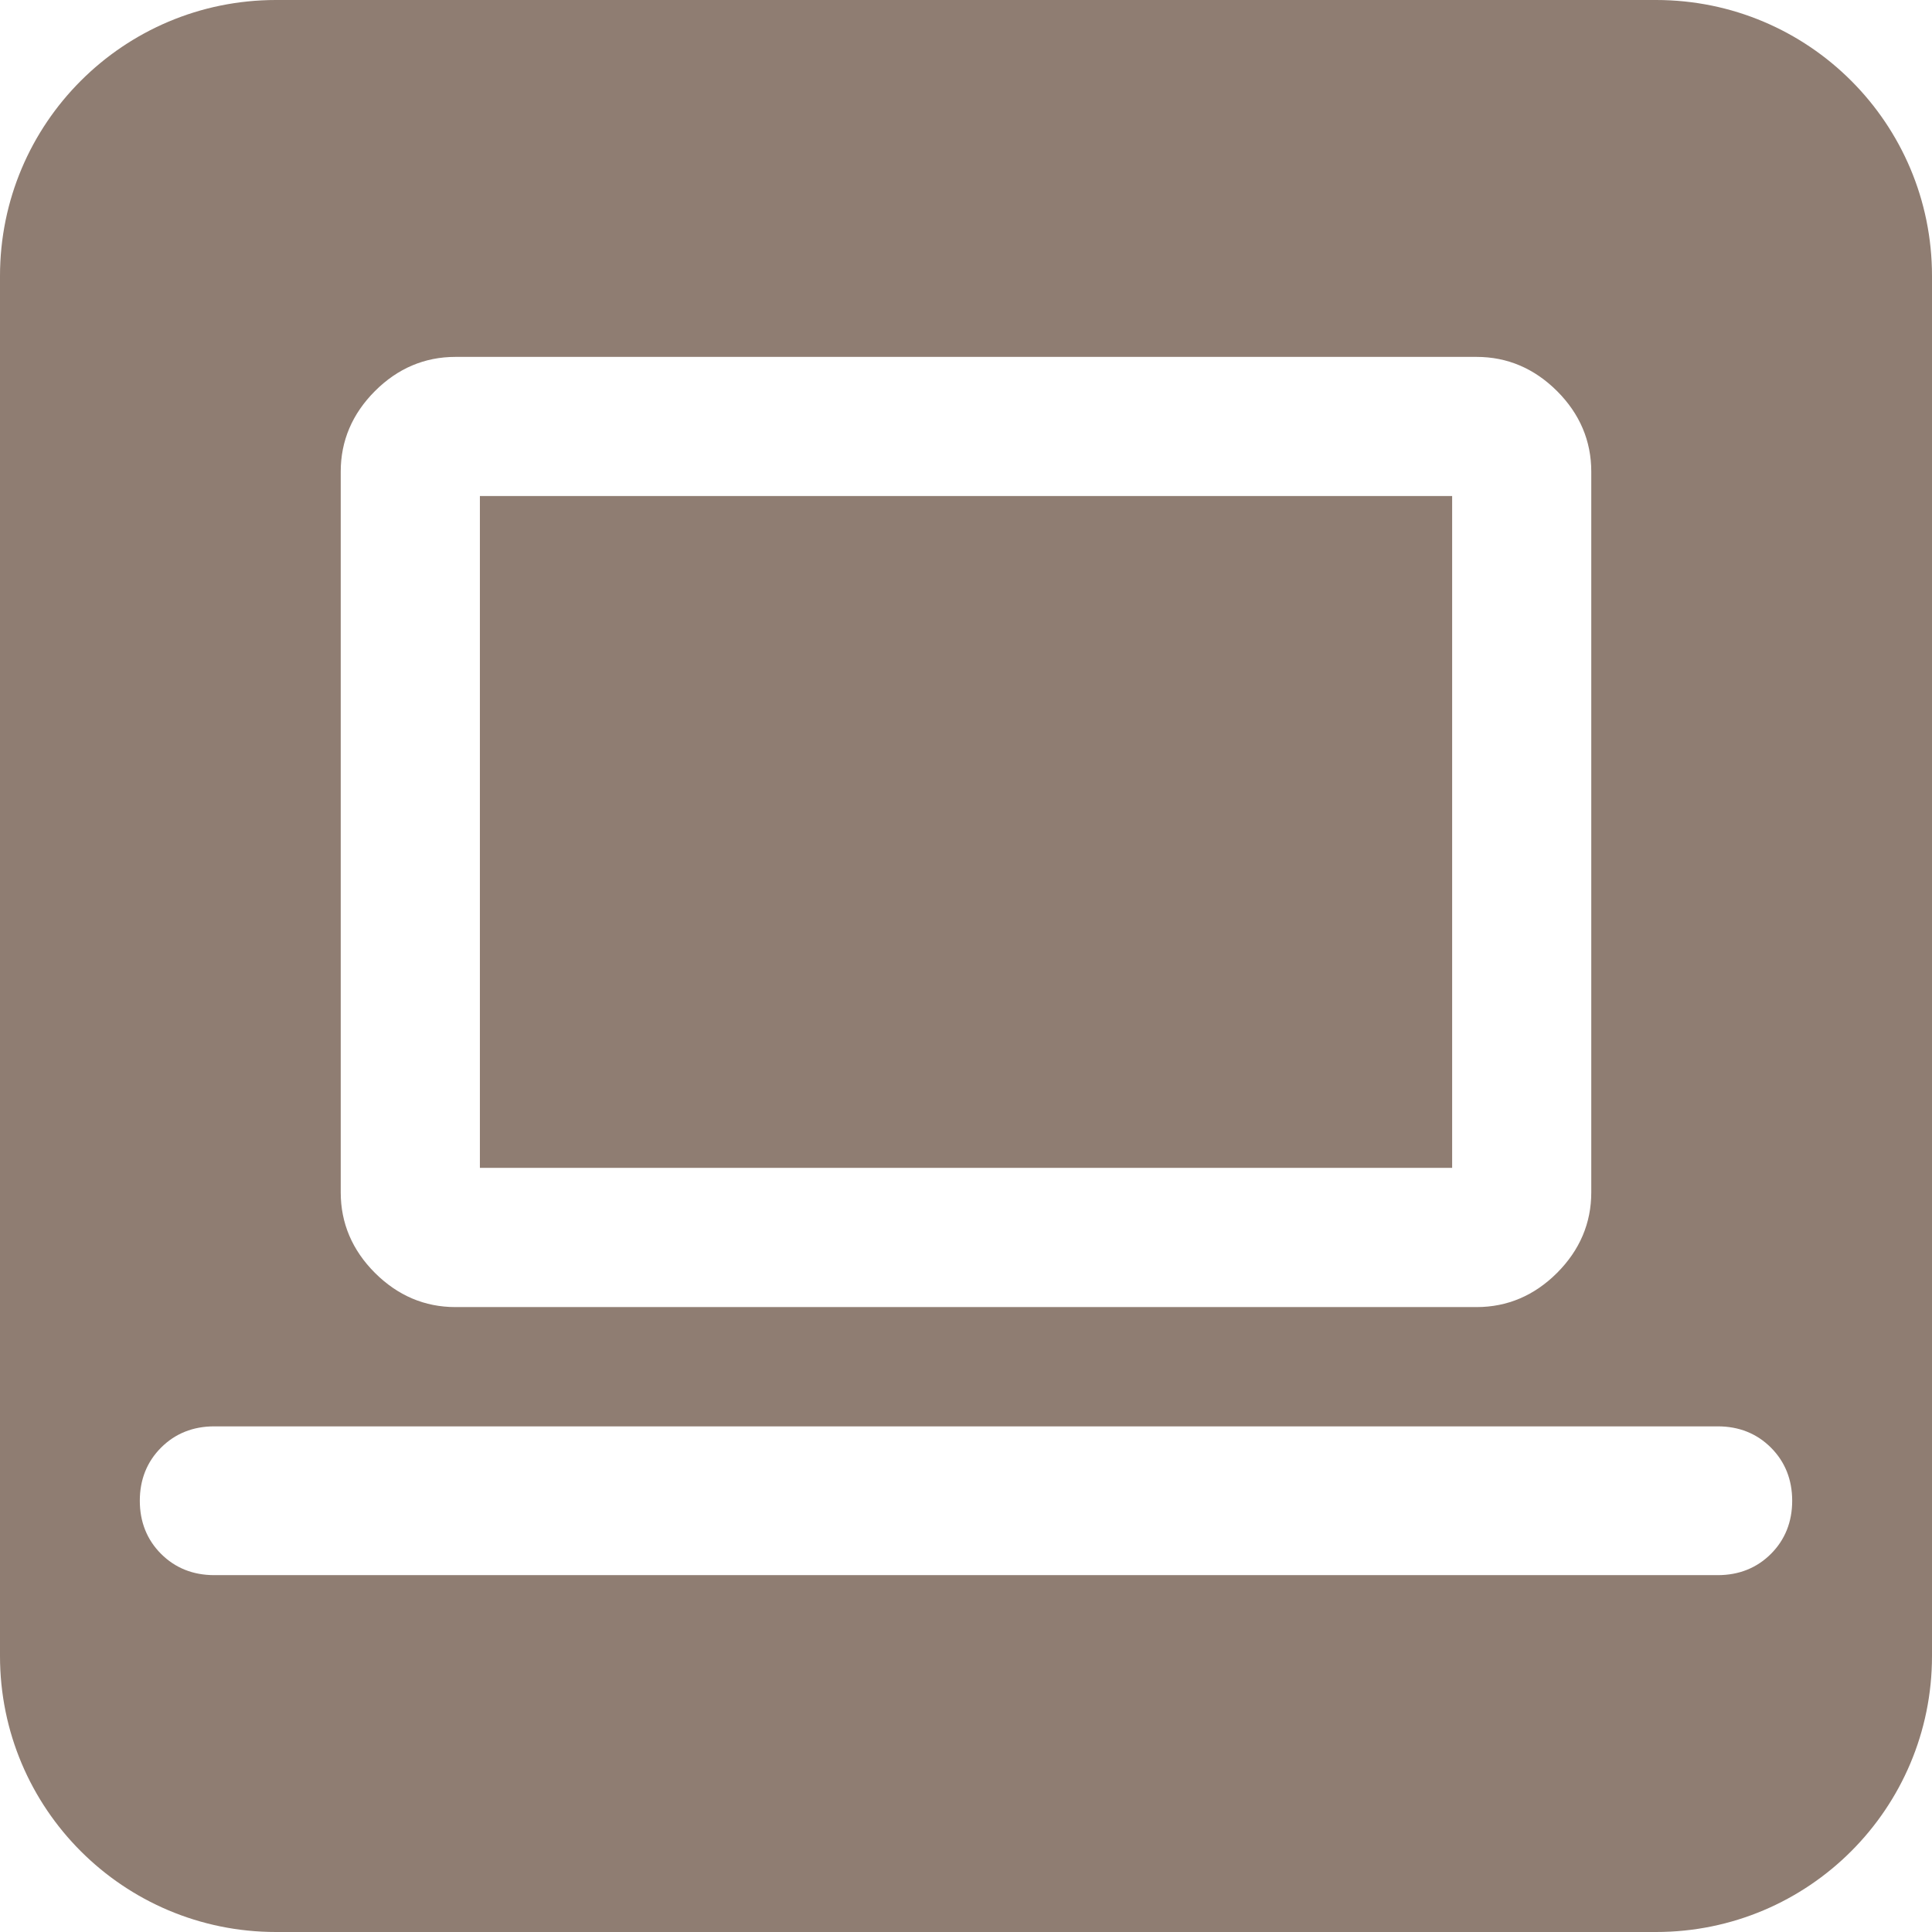 <?xml version="1.0" encoding="UTF-8"?>
<svg id="Layer_1" data-name="Layer 1" xmlns="http://www.w3.org/2000/svg" width="6.22in" height="6.22in" viewBox="0 0 448 448">
  <defs>
    <style>
      .cls-1 {
        fill: #8f7d72;
      }
    </style>
  </defs>
  <rect class="cls-1" x="111.28" y="115.02" width="225.45" height="155.79"/>
  <path class="cls-1" d="M384,0H64C28.63,0,0,28.63,0,64V384c0,35.38,28.62,64,64,64H384c35.38,0,64-28.62,64-64V64C448,28.63,419.4,0,384,0ZM79.01,109.34c0-7.11,2.67-13.38,7.93-18.65s11.54-7.93,18.65-7.93h236.82c7.11,0,13.38,2.67,18.65,7.93,5.26,5.26,7.93,11.54,7.93,18.65v167.17c0,7.11-2.67,13.38-7.93,18.65-5.26,5.26-11.54,7.93-18.65,7.93H105.59c-7.11,0-13.38-2.67-18.65-7.93-5.26-5.26-7.93-11.54-7.93-18.65V109.34Zm331.64,250.98c-3.27,3.27-7.42,4.93-12.32,4.93H49.67c-4.9,0-9.05-1.66-12.32-4.93-3.27-3.27-4.93-7.42-4.93-12.32s1.66-9.05,4.93-12.32c3.27-3.27,7.42-4.93,12.32-4.93H398.33c4.91,0,9.05,1.66,12.32,4.93,3.27,3.27,4.93,7.42,4.93,12.32s-1.66,9.05-4.93,12.32Z"/>
</svg>